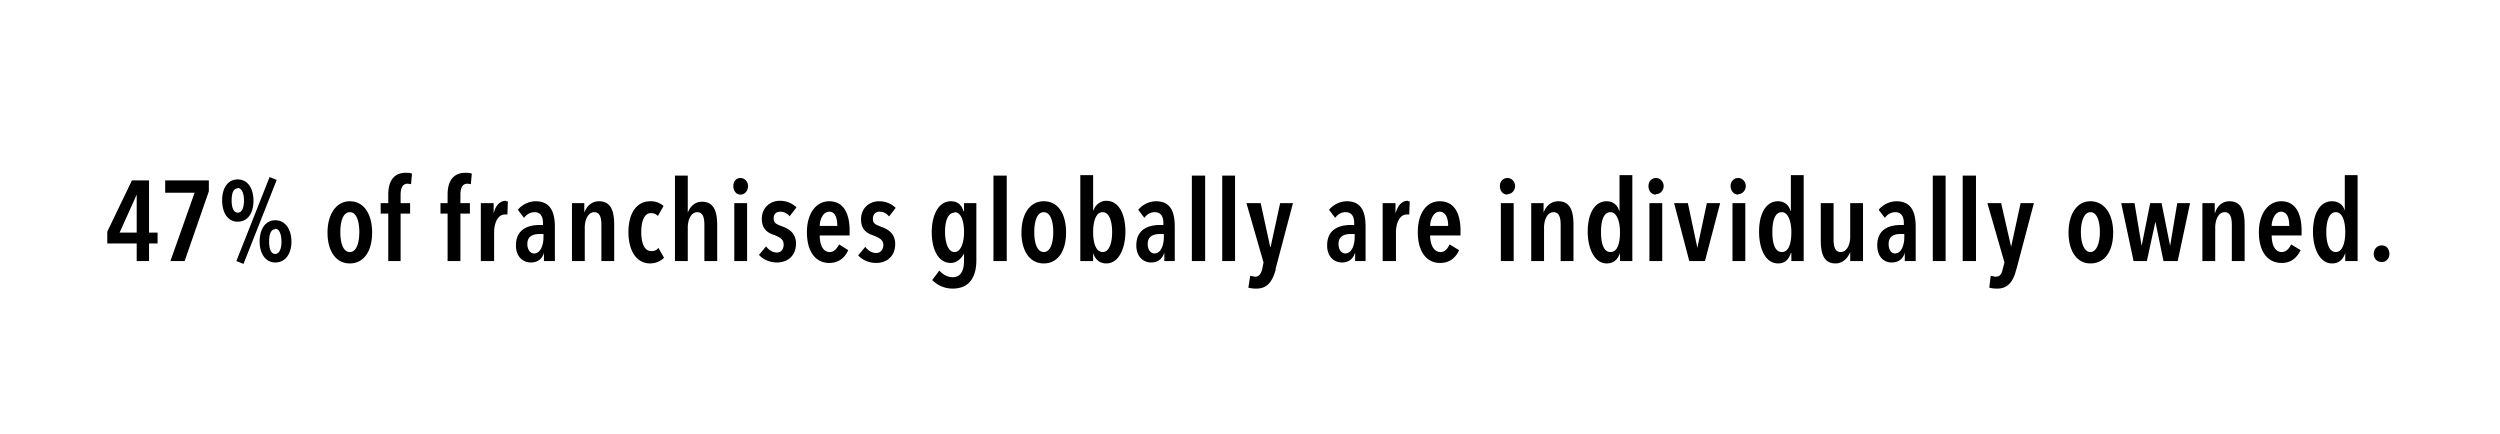 <svg id="Layer_2" xmlns="http://www.w3.org/2000/svg" viewBox="0 0 526.7 91.5"><defs><style>.cls-1{fill:#000;stroke-width:0}</style></defs><g id="Layer_1-2"><path style="fill:#fff;stroke-width:0" d="M0 0h526.7v91.5H0z"/><path class="cls-1" d="M31.4 51.3V55h-2.6v-3.7h-6.2v-2.5L27.8 38h3.6v11h1.8v2.3h-1.8ZM28.8 41l-3.6 8h3.6v-8ZM38.9 55h-3L41 40.6h-6.2V38H44v2.3L38.9 55ZM50 46.7c-2 0-3.2-1.9-3.2-4.5s1.2-4.4 3.3-4.4 3.3 1.9 3.3 4.5-1.2 4.4-3.3 4.4Zm0-7c-.8 0-1.2 1-1.2 2.5s.4 2.6 1.3 2.6 1.3-1.1 1.3-2.6-.5-2.6-1.3-2.6Zm1.3 15.9-1.5-.6 7-17.7 1.5.6-7 17.7Zm6.7-.3c-2 0-3.3-1.8-3.3-4.4s1.2-4.5 3.3-4.5 3.4 1.9 3.4 4.5-1.3 4.4-3.4 4.4Zm0-7c-.9 0-1.3 1-1.3 2.6s.4 2.6 1.3 2.6 1.3-1.2 1.3-2.6-.4-2.7-1.3-2.7ZM73.7 55.5c-3 0-4.7-2.7-4.7-6.5s1.8-6.6 4.7-6.6 4.7 2.6 4.7 6.6-1.8 6.5-4.7 6.5Zm0-10.8c-1.4 0-2 1.9-2 4.2s.6 4.2 2 4.2 2-1.9 2-4.2-.6-4.2-2-4.2ZM86.6 38.8l-.7-.1c-1.2 0-1.5 1.1-1.5 2.4v1.7h2V45h-2v10h-2.6V45h-1.6v-2.2h1.6V41c0-2.6 1-4.6 3.7-4.6.4 0 1 0 1.3.2l-.2 2.2ZM99.2 38.8l-.7-.1c-1.2 0-1.5 1.1-1.5 2.4v1.7h2V45h-2v10h-2.7V45h-1.5v-2.2h1.5V41c0-2.6 1-4.6 3.8-4.6.4 0 .9 0 1.3.2l-.2 2.2ZM106.6 42.4h.4l-.1 2.8a2 2 0 0 0-.6 0c-1.4 0-2.2 1.8-2.2 3.7V55h-2.8V42.8h2.7V45c.4-1.8 1.4-2.7 2.6-2.7ZM114.6 53.2c-.3 1.3-1.3 2.1-2.8 2.1-1.4 0-3.1-1-3.1-3.6 0-3.5 2.7-4.3 5-4.3h.7V47c0-1.6-.7-2.3-1.8-2.3-.9 0-1.7.5-2.2 1.2l-1.3-1.7a5 5 0 0 1 3.7-1.8c3 0 4.1 2 4.1 5.4V55h-2.3v-1.8Zm0-3.9h-.9c-1.3 0-2.6.4-2.6 2.1 0 1.3.7 2 1.4 2 1.5 0 2-2 2-3.4v-.7ZM123.1 42.8v2c.5-1.4 1.6-2.4 3.1-2.4 2.7 0 3.2 2.4 3.2 5V55h-2.7v-7.6c0-1.3-.2-2.7-1.5-2.7-1.2 0-2 1.4-2 3.3v7h-2.7V42.8h2.6ZM137 55.5c-3 0-4.6-2.8-4.6-6.6s1.6-6.5 4.6-6.5a4 4 0 0 1 2.8 1l-1.2 2.1c-.4-.4-.8-.6-1.5-.6-1.3 0-2 1.6-2 4s.7 4 2.1 4c.7 0 1.2-.2 1.5-.7l1.2 2.1c-.7.7-1.7 1.2-3 1.2ZM148.4 55v-7.6c0-1.3-.2-2.7-1.5-2.7-1.2 0-2 1.4-2 3.3v7h-2.7V37h2.7v7.8c.5-1.3 1.5-2.3 3-2.3 2.7 0 3.2 2.4 3.2 5V55h-2.7ZM156 41c-.9 0-1.5-.8-1.5-1.8s.6-1.7 1.5-1.7 1.6.8 1.6 1.7S157 41 156 41Zm-1.3 14V42.8h2.7V55h-2.7ZM166.4 45.6c-.5-.6-1.2-1-2-1S163 45 163 46s.5 1.2 1.8 1.7c1.4.5 2.9 1.4 2.9 3.6 0 2.8-2 4-4 4-1.5 0-2.9-.6-3.8-1.6l1.5-1.8c.5.7 1.3 1.3 2.3 1.3.9 0 1.4-.7 1.4-1.7 0-1.1-.8-1.5-2-2-1.3-.4-2.6-1.2-2.6-3.4 0-2.4 1.8-3.8 3.8-3.8 1.5 0 2.7.6 3.5 1.4l-1.4 1.8ZM172.7 49.6c0 2 .7 3.5 2.1 3.5 1 0 1.5-.8 2-1.6l1.9 1.2c-.7 1.6-2 2.7-4 2.7-2.8 0-4.7-2.3-4.7-6.5 0-3.9 1.9-6.5 4.7-6.5 3.1 0 4.3 2.7 4.3 6.2v1h-6.3Zm2-5c-1.4 0-2 1.9-2 3h3.7c0-1.8-.5-3-1.7-3ZM187.3 45.6c-.5-.6-1.1-1-2-1-.8 0-1.4.5-1.4 1.5s.5 1.2 1.8 1.7c1.4.5 2.9 1.4 2.9 3.6 0 2.8-2 4-4 4-1.5 0-2.9-.6-3.8-1.6l1.5-1.8c.5.7 1.3 1.3 2.3 1.3.9 0 1.5-.7 1.5-1.7 0-1.1-.9-1.5-2.1-2-1.3-.4-2.6-1.2-2.6-3.4 0-2.4 1.8-3.8 3.8-3.8 1.5 0 2.7.6 3.5 1.4l-1.4 1.8ZM200.8 60.8a6 6 0 0 1-4.4-1.8l1.5-2c.7.8 1.7 1.4 2.8 1.4 1.8 0 2.4-1.5 2.4-3.5v-1.5c-.5 1-1.5 2-2.8 2-2.6 0-4-2.8-4-6.5s1.5-6.5 4-6.5c1.6 0 2.3.9 2.7 2.1h.1v-1.7h2.6v12c0 3.5-1.4 6-5 6Zm.3-16c-1.4 0-2 1.8-2 4s.6 4.3 2 4.3c1.3 0 2-1.9 2-4.2s-.6-4.2-2-4.2ZM209.3 55V37h2.8V55h-2.8ZM219.9 55.5c-3 0-4.7-2.7-4.7-6.5s1.7-6.6 4.7-6.6 4.7 2.6 4.7 6.6-1.8 6.5-4.7 6.5Zm0-10.8c-1.4 0-2 1.9-2 4.2s.6 4.2 2 4.2 2-1.9 2-4.2-.6-4.2-2-4.2ZM227.6 36.9h2.7v7.4h.1c.3-1 1.3-2 2.7-2 2.6 0 4 2.8 4 6.5s-1.5 6.7-4 6.7c-1.6 0-2.4-1-2.8-2.2V55h-2.7V37Zm4.7 16.2c1.4 0 2-1.9 2-4.2s-.6-4.2-2-4.2-2 1.9-2 4.2.6 4.2 2 4.2ZM245.3 53.2c-.4 1.3-1.3 2.1-2.8 2.1-1.4 0-3.1-1-3.1-3.6 0-3.5 2.7-4.3 5-4.3h.7V47c0-1.6-.7-2.3-1.8-2.3-1 0-1.7.5-2.2 1.2l-1.3-1.7a5 5 0 0 1 3.7-1.8c3 0 4 2 4 5.4V55h-2.2v-1.8Zm-.1-3.9h-.8c-1.3 0-2.6.4-2.6 2.1 0 1.3.7 2 1.4 2 1.5 0 2-2 2-3.4v-.7ZM251.1 55V37h2.8V55H251ZM257.5 55V37h2.7V55h-2.7ZM268.8 56.7c-.7 2.5-1.7 4.1-4.1 4.1a6 6 0 0 1-1.7-.2l.4-2.5 1 .2c.8 0 1.2-.5 1.5-1.5l.3-1.5-3.6-12.5h3l2 9.2h.1l2-9.2h2.7l-3.7 14ZM285.5 53.2c-.4 1.3-1.3 2.1-2.8 2.1-1.4 0-3.1-1-3.1-3.6 0-3.5 2.7-4.3 5-4.3h.7V47c0-1.6-.7-2.3-1.8-2.3-1 0-1.7.5-2.2 1.2l-1.3-1.7a5 5 0 0 1 3.7-1.8c3 0 4 2 4 5.4V55h-2.2v-1.8Zm-.1-3.9h-.8c-1.3 0-2.6.4-2.6 2.1 0 1.3.7 2 1.4 2 1.5 0 2-2 2-3.4v-.7ZM296.6 42.4h.4l-.1 2.8a2 2 0 0 0-.6 0c-1.4 0-2.2 1.8-2.2 3.7V55h-2.8V42.8h2.7V45c.5-1.8 1.4-2.7 2.6-2.7ZM301.3 49.6c0 2 .8 3.5 2.2 3.5 1 0 1.5-.8 1.9-1.6l2 1.2c-.7 1.6-2 2.7-4 2.7-2.8 0-4.7-2.3-4.7-6.5 0-3.9 1.8-6.5 4.6-6.5 3.2 0 4.4 2.7 4.4 6.2v1h-6.4Zm2-5c-1.4 0-2 1.9-2 3h3.8c0-1.8-.6-3-1.8-3ZM317.6 41c-1 0-1.6-.8-1.6-1.8s.7-1.7 1.6-1.7 1.6.8 1.6 1.7-.7 1.7-1.6 1.7Zm-1.4 14V42.8h2.7V55h-2.7ZM325.2 42.8v2c.5-1.4 1.6-2.4 3.1-2.4 2.7 0 3.2 2.4 3.2 5V55h-2.7v-7.6c0-1.3-.2-2.7-1.5-2.7-1.2 0-2 1.4-2 3.3v7h-2.7V42.8h2.7ZM341.3 55v-1.7c-.4 1.2-1.2 2.2-2.8 2.2-2.5 0-4-3-4-6.7s1.4-6.4 4-6.4c1.3 0 2.3.8 2.6 2h.1v-7.5h2.7V55h-2.6Zm-2-10.3c-1.5 0-2 1.9-2 4.2s.5 4.2 2 4.2 2-1.9 2-4.2-.7-4.2-2-4.2ZM348.9 41c-1 0-1.6-.8-1.6-1.8s.7-1.7 1.6-1.7 1.6.8 1.6 1.7-.7 1.7-1.6 1.7Zm-1.4 14V42.8h2.7V55h-2.7ZM359.2 55h-3.3l-3.2-12.2h2.9l2 9.4 2-9.4h2.8L359.2 55ZM366.2 41c-.9 0-1.6-.8-1.6-1.8s.7-1.7 1.6-1.7 1.6.8 1.6 1.7-.7 1.7-1.6 1.7ZM365 55V42.8h2.7V55h-2.7ZM377.4 55v-1.7h-.1c-.4 1.2-1.1 2.2-2.7 2.2-2.6 0-4-3-4-6.7s1.4-6.4 4-6.4c1.3 0 2.3.8 2.6 2h.1v-7.5h2.7V55h-2.7Zm-2-10.3c-1.5 0-2 1.9-2 4.2s.5 4.2 2 4.2 2-1.9 2-4.2-.7-4.2-2-4.2ZM389.8 55v-1.9c-.5 1.3-1.6 2.4-3.1 2.4-2.7 0-3.1-2.5-3.1-5v-7.7h2.7v7.7c0 1.2.2 2.6 1.5 2.6 1.2 0 2-1.4 2-3.2v-7.1h2.7V55h-2.7ZM401.3 53.2c-.3 1.3-1.3 2.1-2.8 2.1-1.4 0-3-1-3-3.6 0-3.5 2.6-4.3 5-4.3h.6V47c0-1.6-.7-2.3-1.8-2.3-.9 0-1.7.5-2.2 1.2l-1.3-1.7a5 5 0 0 1 3.7-1.8c3 0 4.1 2 4.1 5.4V55h-2.3v-1.8Zm0-3.9h-.9c-1.3 0-2.5.4-2.5 2.1 0 1.3.6 2 1.3 2 1.5 0 2-2 2-3.4v-.7ZM407.2 55V37h2.7V55h-2.7ZM413.5 55V37h2.8V55h-2.8ZM424.8 56.7c-.6 2.5-1.7 4.1-4 4.1a6 6 0 0 1-1.7-.2l.3-2.5 1 .2c.9 0 1.3-.5 1.5-1.5l.4-1.5-3.6-12.5h2.9l2.1 9.2 2-9.2h2.8l-3.7 14ZM440.4 55.5c-2.9 0-4.6-2.7-4.6-6.5s1.7-6.6 4.6-6.6 4.8 2.6 4.8 6.6-1.8 6.5-4.8 6.5Zm0-10.8c-1.3 0-2 1.9-2 4.2s.7 4.2 2 4.2 2-1.9 2-4.2-.6-4.2-2-4.2ZM458.8 55h-3l-1.7-8.3-1.8 8.3h-2.8l-2.6-12.2h2.8l1.5 9 1.8-9h2.4l1.8 9 1.5-9h2.7L458.8 55ZM466.6 42.8v2h.1c.4-1.4 1.5-2.4 3-2.4 2.7 0 3.2 2.4 3.2 5V55h-2.7v-7.6c0-1.3-.2-2.7-1.5-2.7-1.2 0-2 1.4-2 3.3v7H464V42.8h2.7ZM478.6 49.6c0 2 .7 3.5 2.1 3.5 1 0 1.6-.8 2-1.6l2 1.2c-.8 1.6-2 2.7-4 2.7-2.9 0-4.8-2.3-4.8-6.5 0-3.9 2-6.5 4.7-6.5 3.1 0 4.3 2.7 4.3 6.2v1h-6.3Zm2-5c-1.4 0-2 1.9-2 3h3.7c0-1.8-.5-3-1.8-3ZM494.1 55v-1.7c-.4 1.2-1.2 2.2-2.8 2.2-2.5 0-4-3-4-6.7s1.4-6.4 4-6.4c1.4 0 2.4.8 2.7 2v-7.5h2.7V55h-2.6Zm-2-10.3c-1.4 0-2 1.9-2 4.2s.6 4.2 2 4.2 2-1.9 2-4.2-.6-4.2-2-4.2ZM501.8 55.2c-1 0-1.7-.7-1.7-1.7s.7-1.8 1.7-1.8 1.6.8 1.6 1.8-.7 1.7-1.6 1.7Z"/></g></svg>